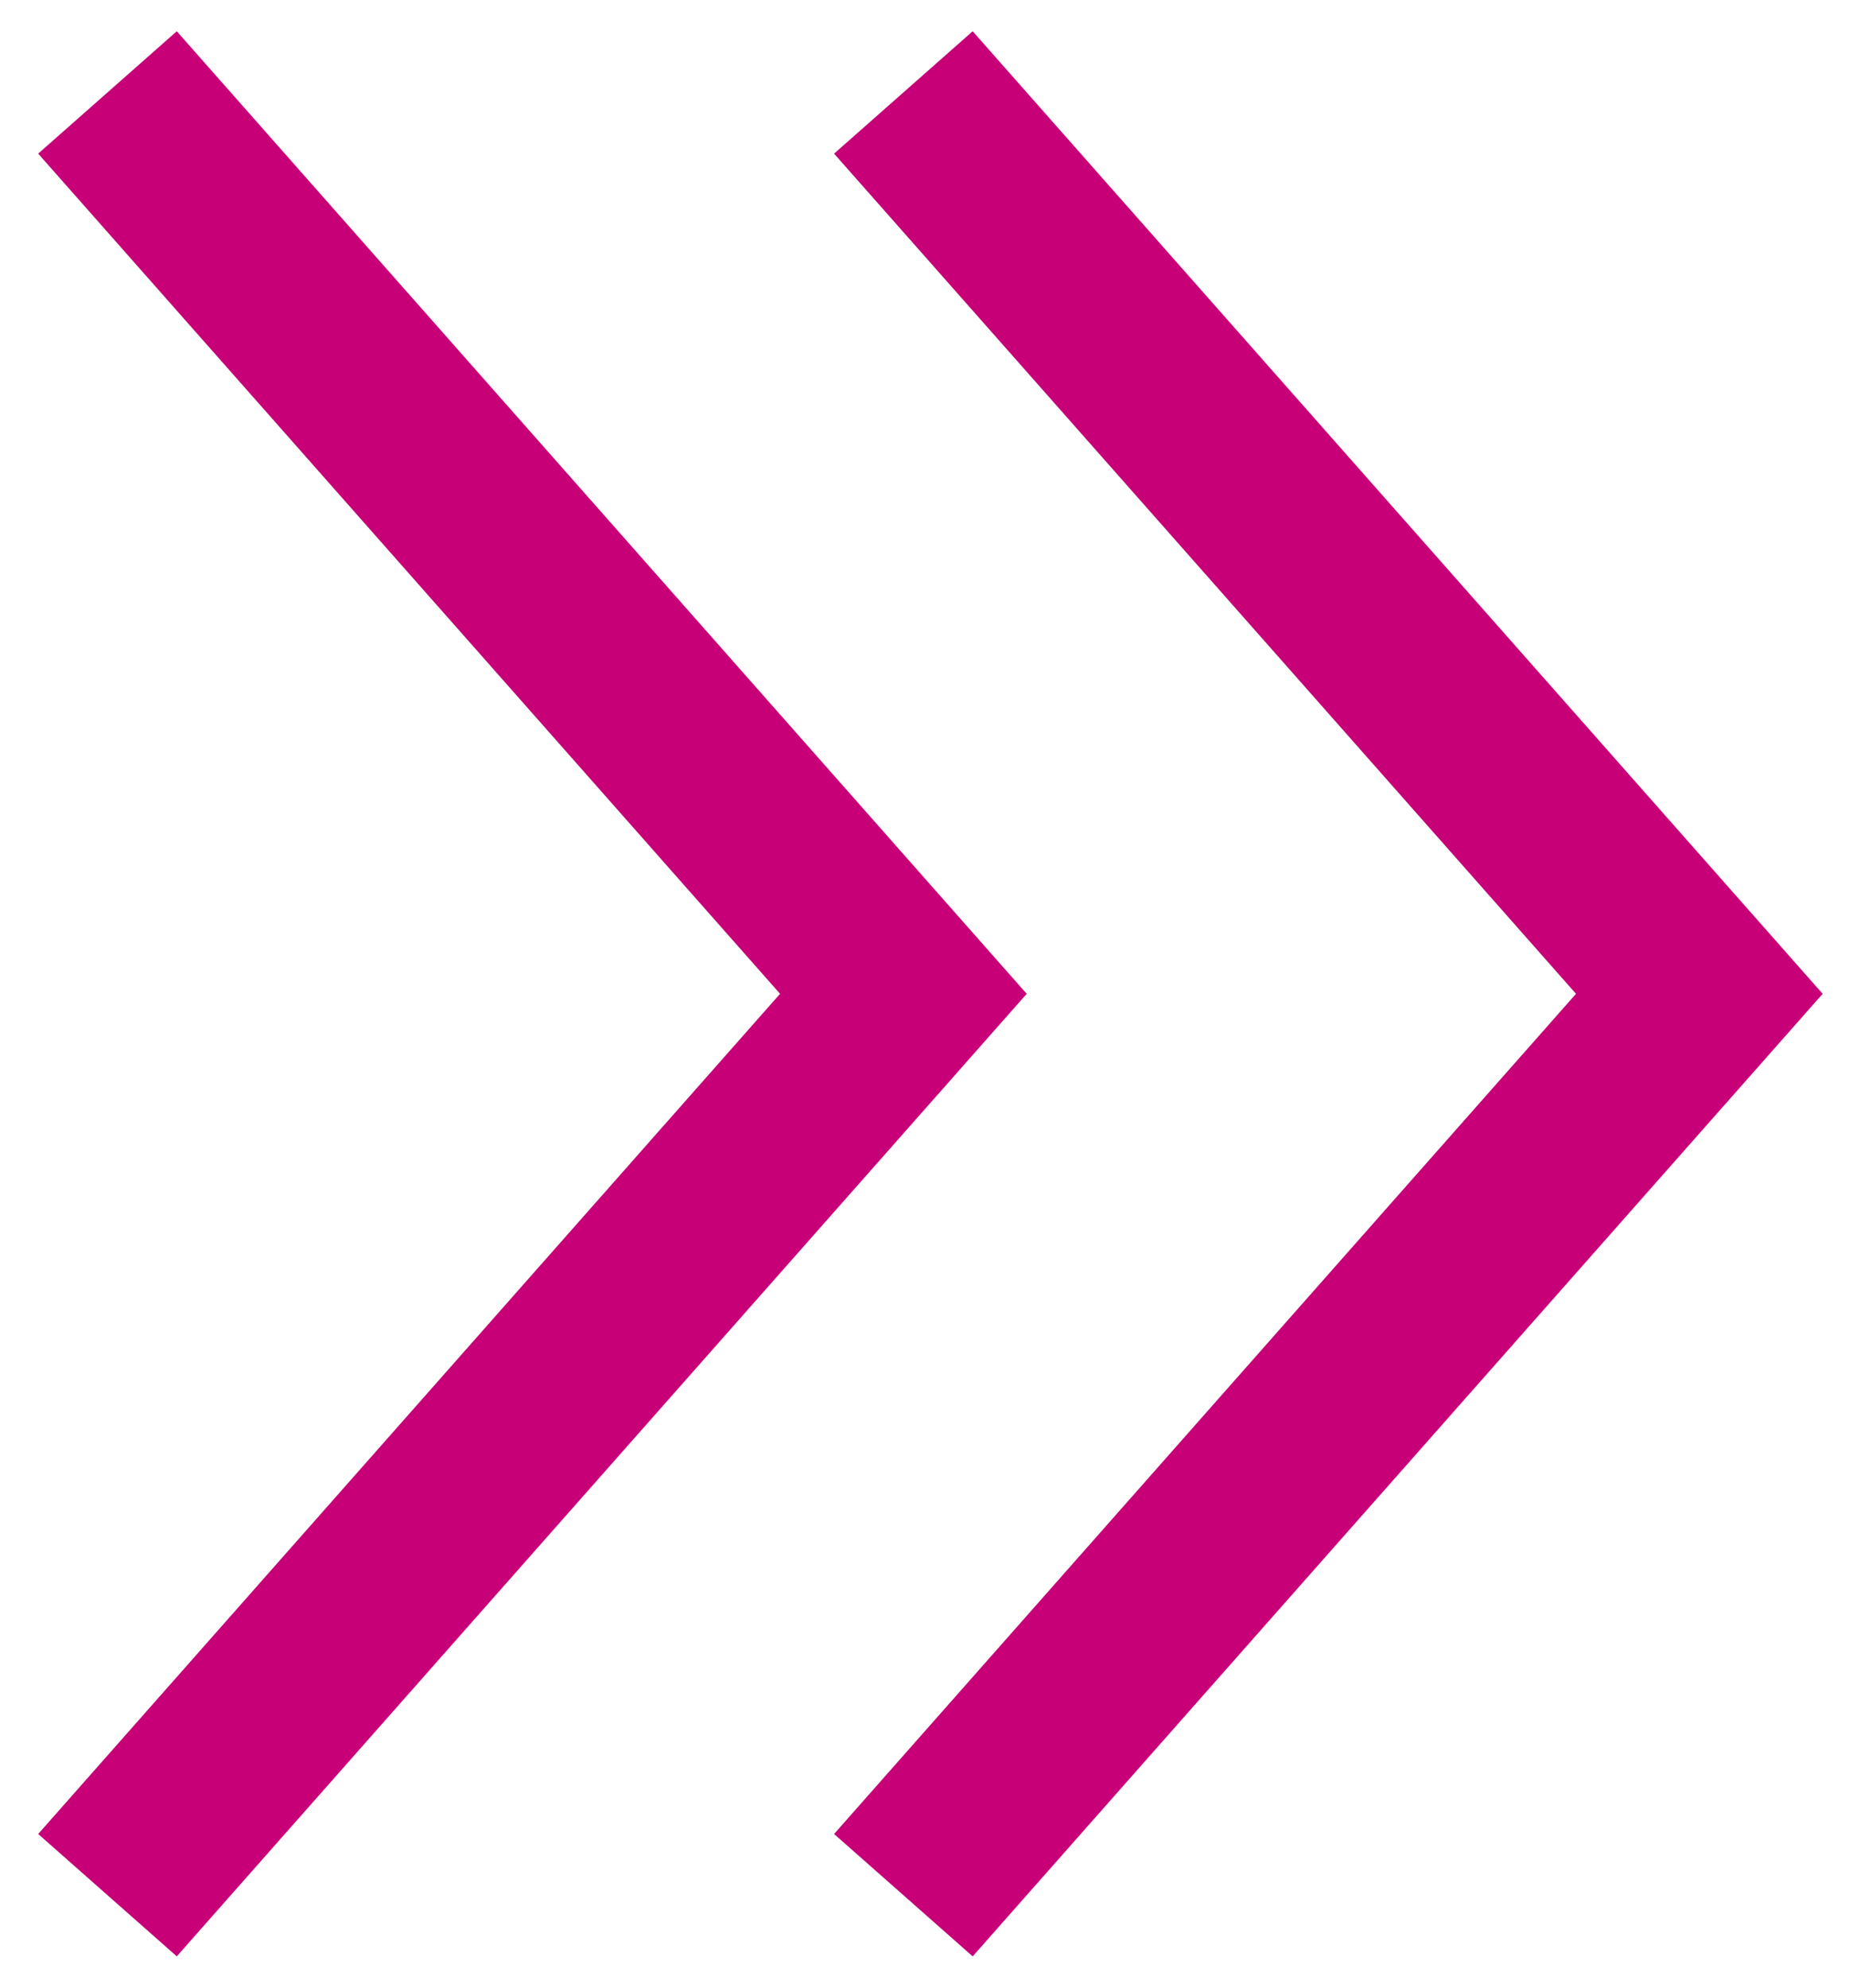 <svg width="40" height="43" viewBox="0 0 40 43" fill="none" xmlns="http://www.w3.org/2000/svg">
<path d="M19.543 2L36.762 21.5L19.543 41" stroke="#C80078" stroke-width="4"/>
<path d="M2.325 2L19.543 21.5L2.325 41" stroke="#C80078" stroke-width="4"/>
</svg>
